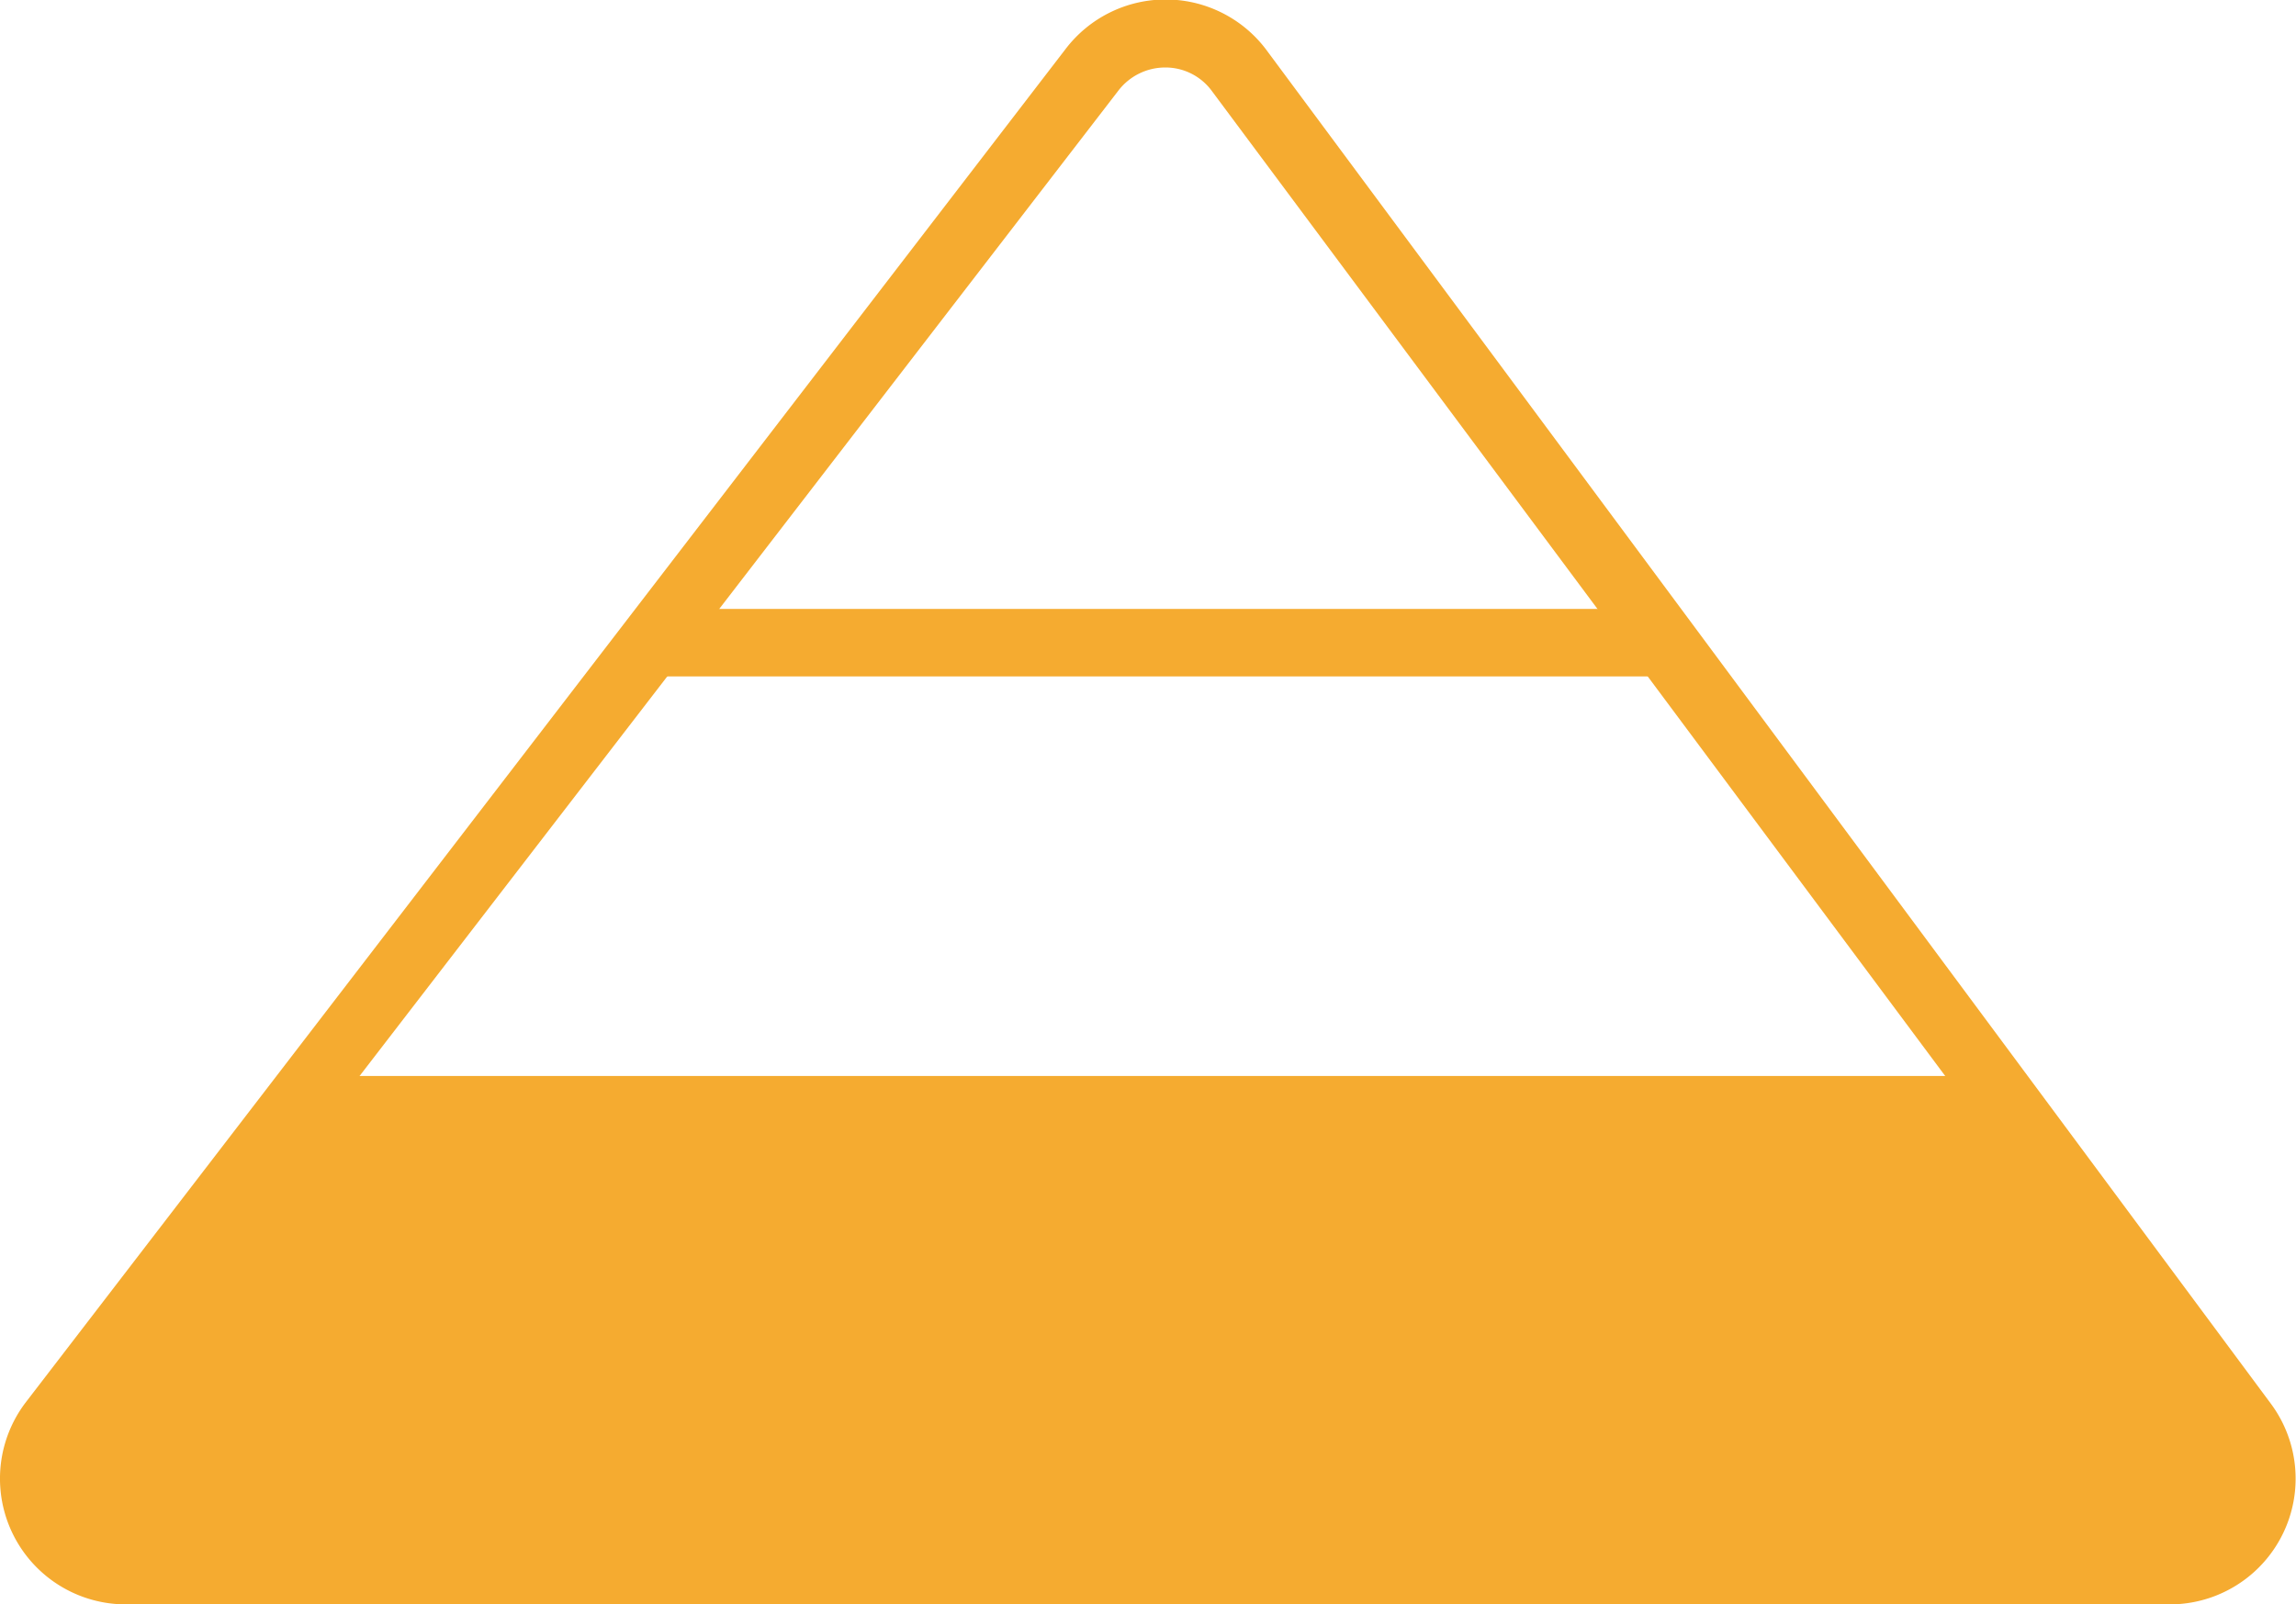 <svg xmlns="http://www.w3.org/2000/svg" viewBox="0 0 29.93 20.92"><defs><style>.cls-1{fill:#f5ab30;}</style></defs><g id="Layer_2" data-name="Layer 2"><g id="menus"><path class="cls-1" d="M28.29,20.92H1.64a1.64,1.64,0,0,1-1.3-2.64L13.89.64a1.64,1.64,0,0,1,2.61,0L29.6,18.3a1.64,1.64,0,0,1-1.31,2.62ZM14.58,1.18,1,18.82A.76.76,0,0,0,1.64,20H28.29a.77.77,0,0,0,.68-.42.75.75,0,0,0-.07-.79L15.8,1.19a.75.75,0,0,0-.61-.31h0a.77.77,0,0,0-.61.3Z"/><rect class="cls-1" x="3.84" y="14.03" width="22.49" height="0.88"/><rect class="cls-1" x="8.29" y="7.94" width="13.5" height="0.88"/><polygon class="cls-1" points="3.89 14.42 25.97 14.14 29.53 19.07 28.65 20.39 1.67 20.48 0.35 19.42 3.89 14.42"/></g></g></svg>